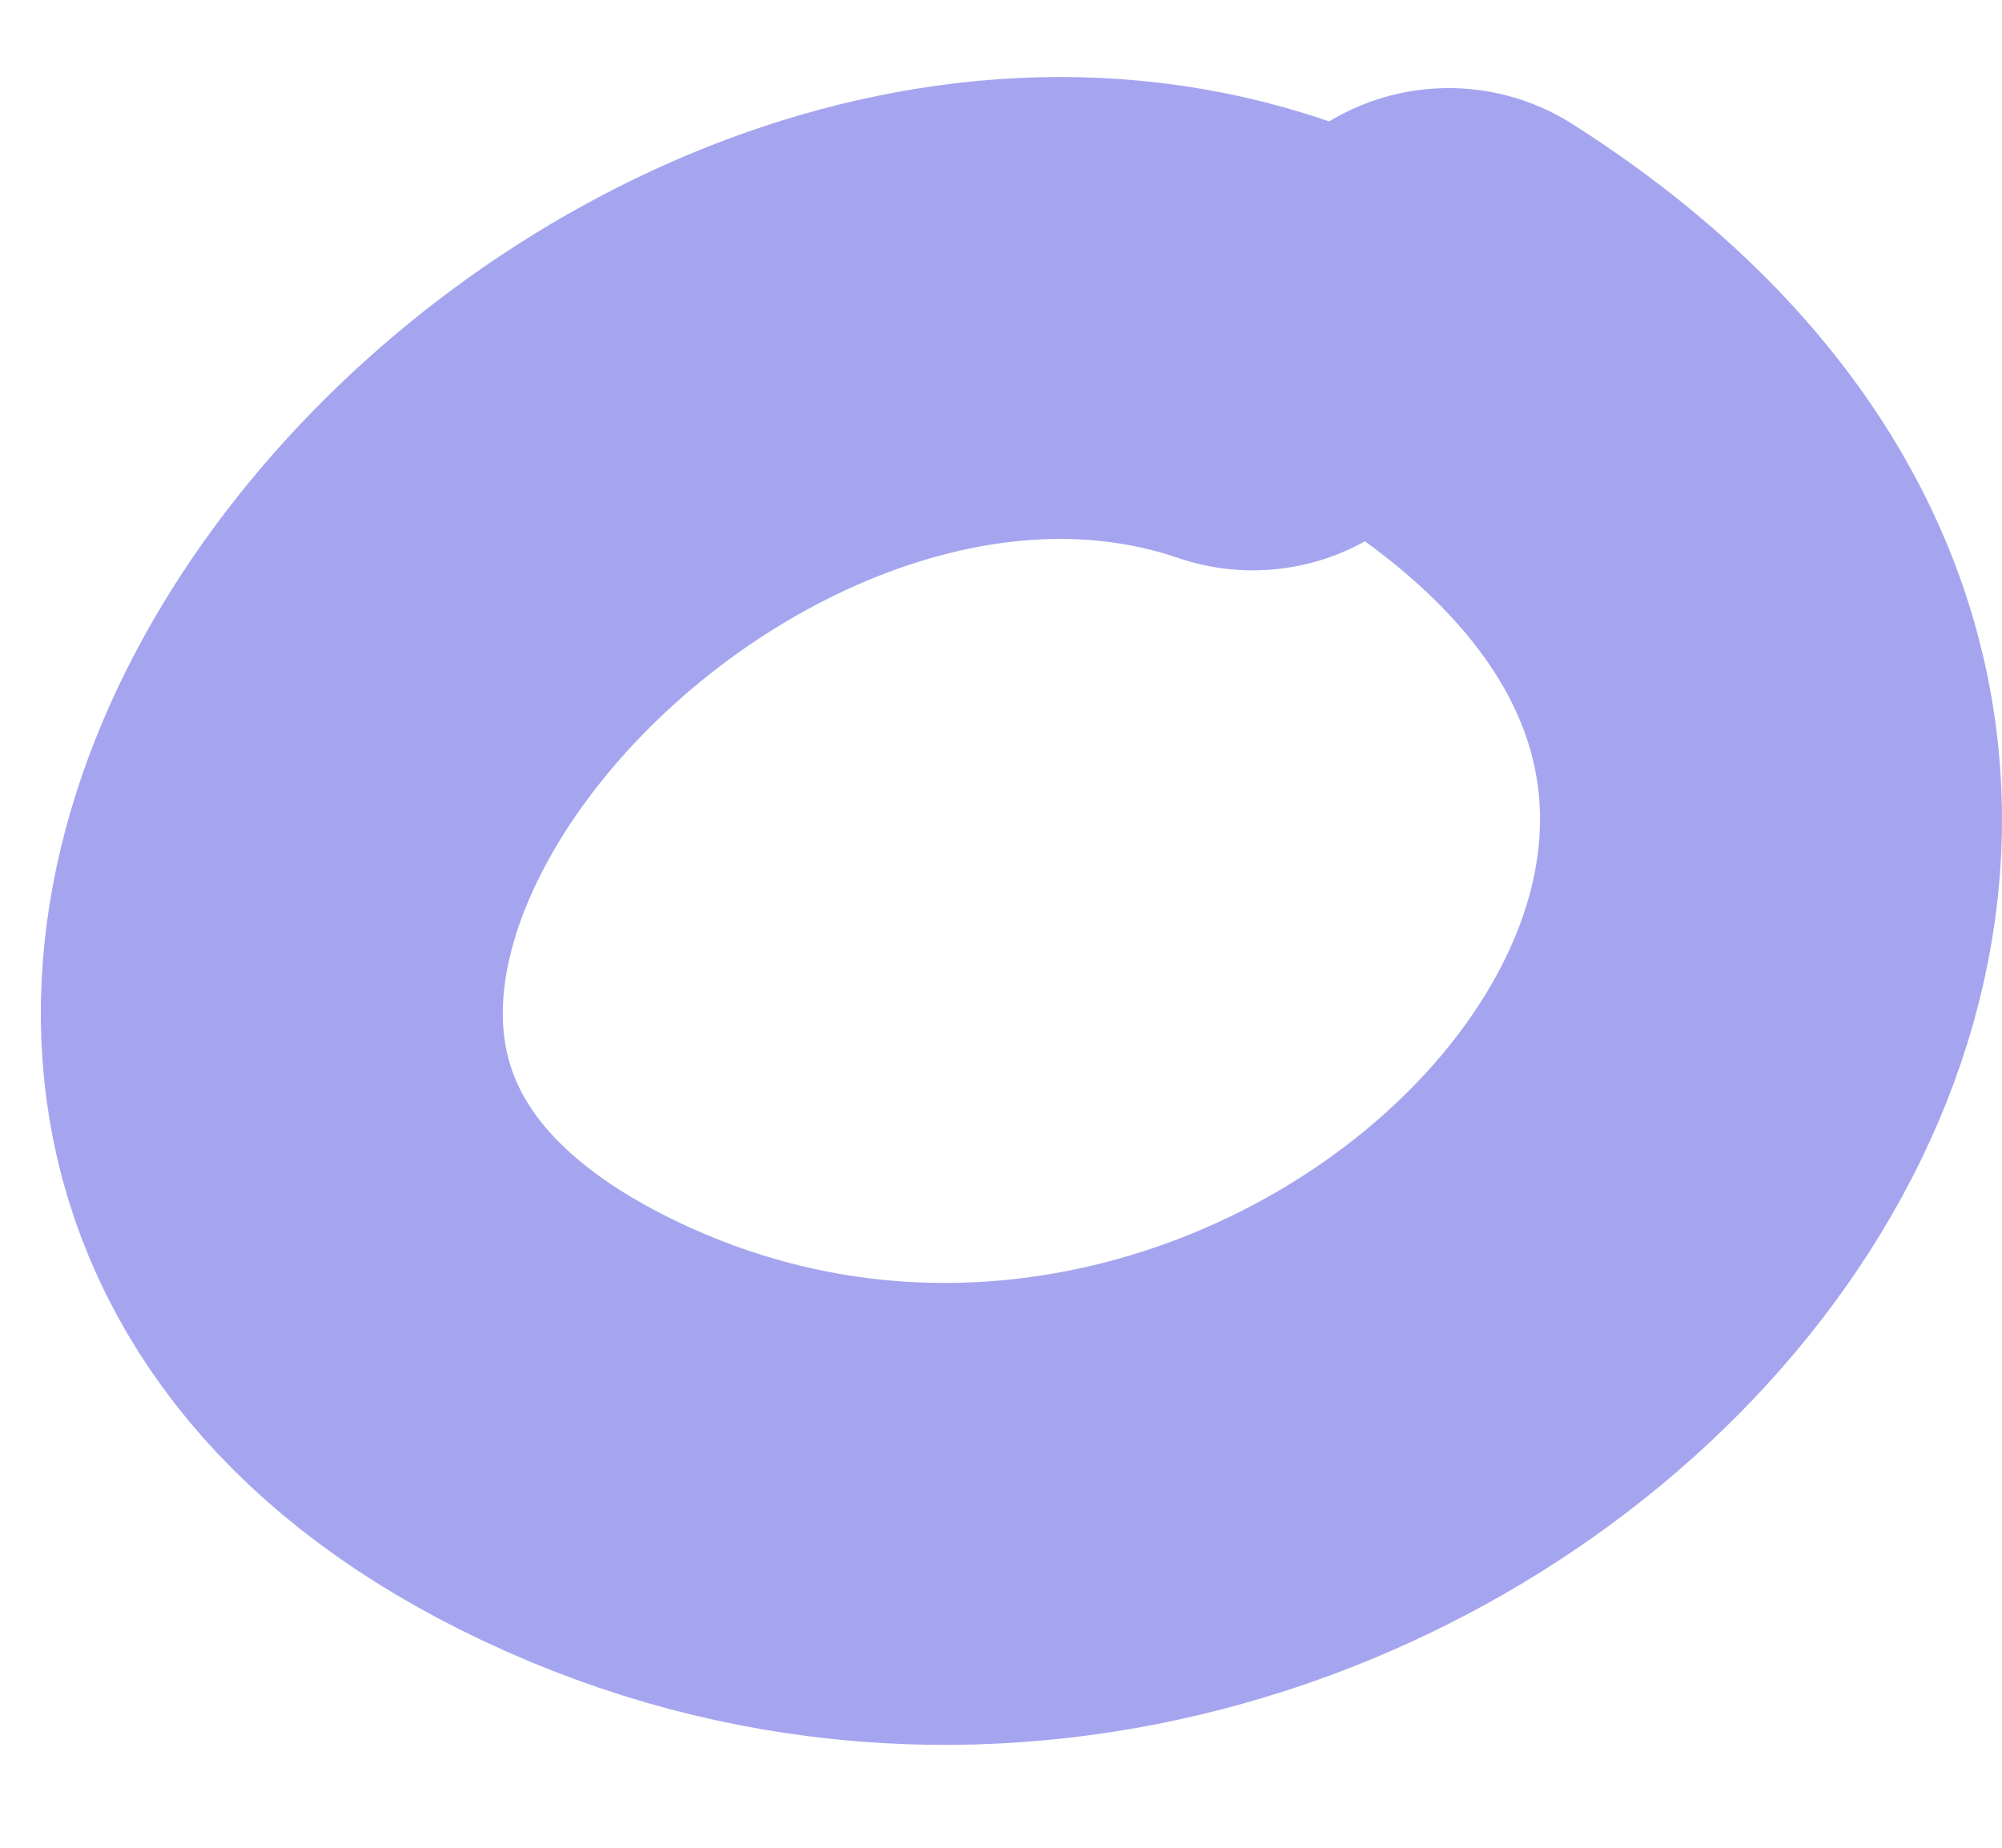 <svg width="13" height="12" viewBox="0 0 13 12" fill="none" xmlns="http://www.w3.org/2000/svg">
<path d="M8.135 2.204C4.074 0.818 -1.07 6.865 3.651 9.238C8.732 11.793 14.766 5.486 9.407 2.072" stroke="#A5A5EF" stroke-width="3" stroke-miterlimit="1.5" stroke-linecap="round" stroke-linejoin="round"/>
</svg>
